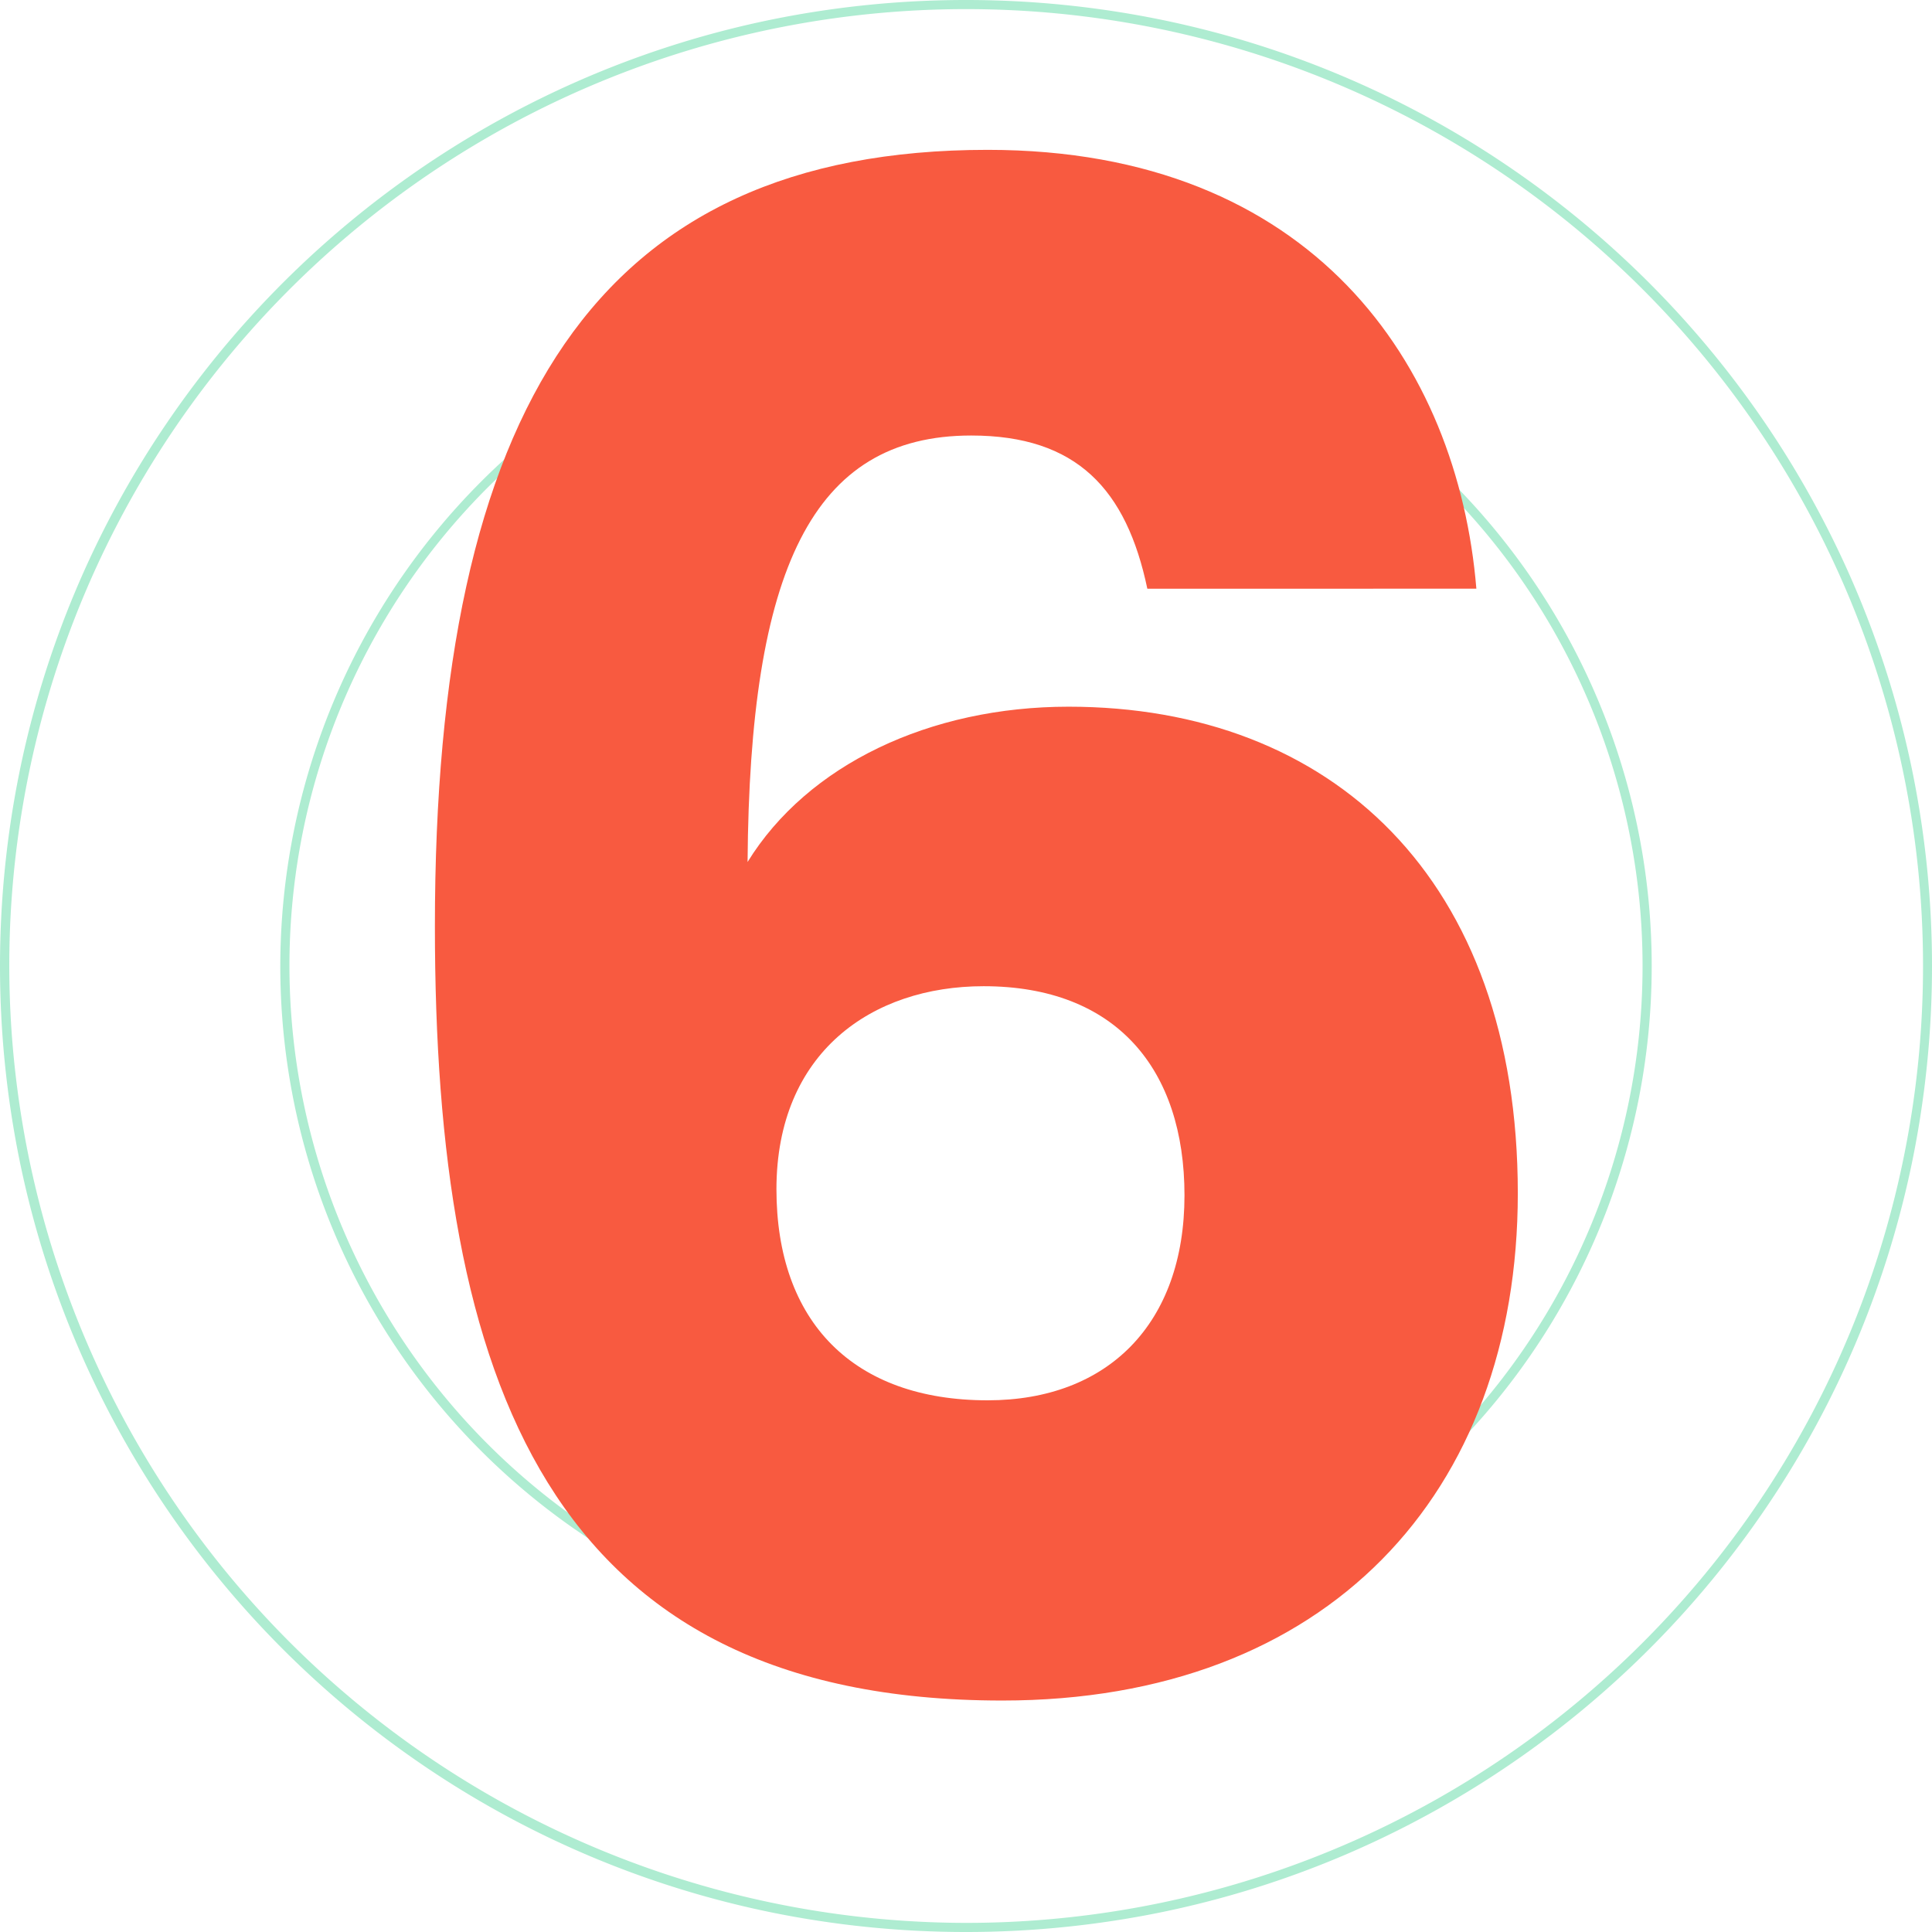 <?xml version="1.0" encoding="utf-8"?>
<svg xmlns="http://www.w3.org/2000/svg" width="62.518" height="62.519" viewBox="0 0 62.518 62.519">
  <g id="Group_33220" data-name="Group 33220" transform="translate(6443.259 15901.76)">
    <g id="Group_33210" data-name="Group 33210" transform="translate(-7442 -22569)">
      <path id="Ellipse_2865" data-name="Ellipse 2865" d="M30.759-.5a31.489,31.489,0,0,1,6.3.635,31.089,31.089,0,0,1,11.178,4.7A31.35,31.35,0,0,1,59.562,18.592a31.1,31.1,0,0,1,1.821,5.868,31.562,31.562,0,0,1,0,12.6,31.089,31.089,0,0,1-4.7,11.178A31.35,31.35,0,0,1,42.927,59.562a31.1,31.1,0,0,1-5.868,1.821,31.562,31.562,0,0,1-12.6,0,31.089,31.089,0,0,1-11.178-4.7A31.35,31.35,0,0,1,1.957,42.927,31.1,31.1,0,0,1,.135,37.059a31.562,31.562,0,0,1,0-12.6,31.089,31.089,0,0,1,4.7-11.178A31.35,31.35,0,0,1,18.592,1.957,31.1,31.1,0,0,1,24.459.135,31.489,31.489,0,0,1,30.759-.5Zm0,62.223A30.964,30.964,0,1,0-.2,30.759,31,31,0,0,0,30.759,61.723Zm0-53.152A22.189,22.189,0,1,1,8.57,30.759,22.214,22.214,0,0,1,30.759,8.57Zm0,44.082A21.893,21.893,0,1,0,8.866,30.759,21.918,21.918,0,0,0,30.759,52.652Z" transform="translate(999.241 6667.74)" fill="#00c16e" opacity="0.32"/>
    </g>
    <path id="Path_13914" data-name="Path 13914" d="M16.515-35.711c-.6-7.236-5.293-14.2-15.812-14.2-12.663,0-17.889,8.375-17.889,25.125C-17.186-10.184-13.568.268,1.173.268c10.519,0,16.683-6.7,16.683-16.415,0-10.184-6.03-15.745-14.539-15.745-4.489,0-8.442,1.876-10.385,5.025.067-9.447,2.077-13.8,7.236-13.8,3.417,0,5.025,1.742,5.7,4.958ZM.57-22.847c4.288,0,6.5,2.68,6.5,6.767C7.069-11.926,4.59-9.447.7-9.447c-4.355,0-6.834-2.546-6.834-6.834C-6.13-20.7-3.049-22.847.57-22.847Z" transform="translate(-6412 -15847)" fill="#f85a40"/>
  </g>
</svg>